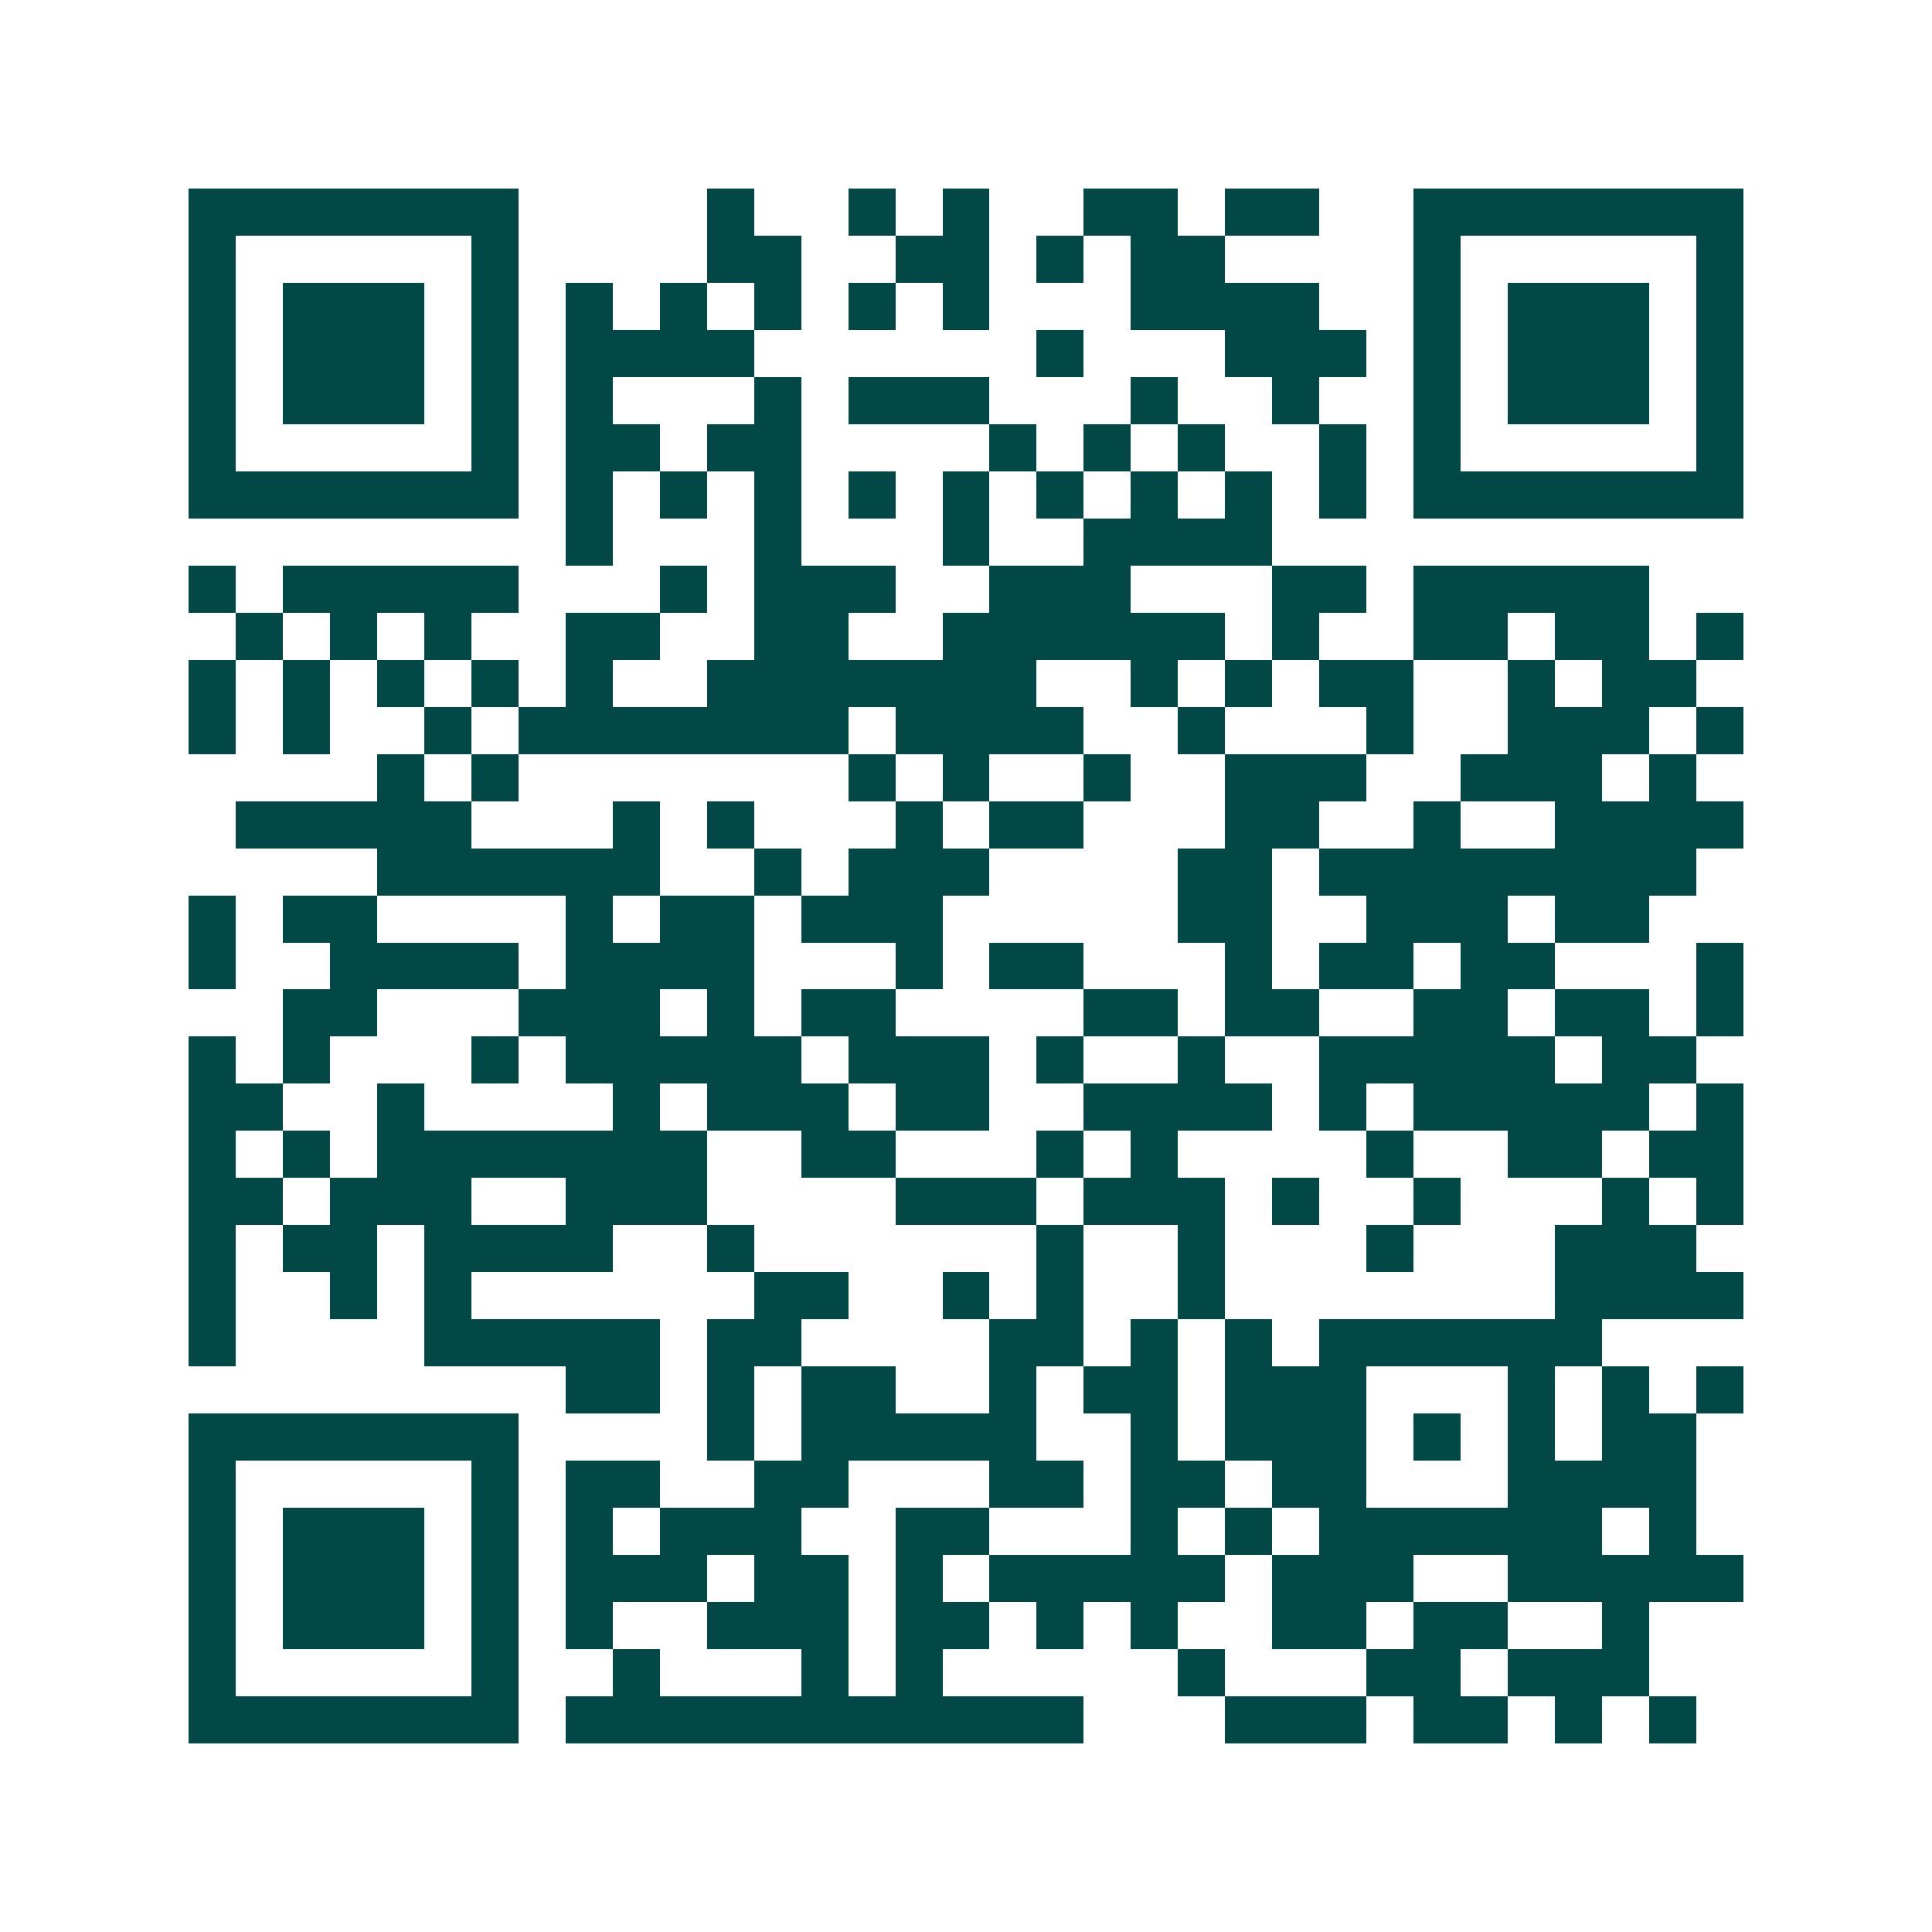 <svg xmlns="http://www.w3.org/2000/svg" width="200" height="200" viewBox="0 0 41 41" shape-rendering="crispEdges"><path fill="#ffffff" d="M0 0h41v41H0z"/><path stroke="#014847" d="M4 4.5h7m4 0h1m2 0h1m1 0h1m2 0h2m1 0h2m2 0h7M4 5.5h1m5 0h1m4 0h2m2 0h2m1 0h1m1 0h2m4 0h1m5 0h1M4 6.5h1m1 0h3m1 0h1m1 0h1m1 0h1m1 0h1m1 0h1m1 0h1m3 0h4m2 0h1m1 0h3m1 0h1M4 7.5h1m1 0h3m1 0h1m1 0h4m6 0h1m3 0h3m1 0h1m1 0h3m1 0h1M4 8.5h1m1 0h3m1 0h1m1 0h1m3 0h1m1 0h3m3 0h1m2 0h1m2 0h1m1 0h3m1 0h1M4 9.5h1m5 0h1m1 0h2m1 0h2m4 0h1m1 0h1m1 0h1m2 0h1m1 0h1m5 0h1M4 10.5h7m1 0h1m1 0h1m1 0h1m1 0h1m1 0h1m1 0h1m1 0h1m1 0h1m1 0h1m1 0h7M12 11.5h1m3 0h1m3 0h1m2 0h4M4 12.5h1m1 0h5m3 0h1m1 0h3m2 0h3m3 0h2m1 0h5M5 13.5h1m1 0h1m1 0h1m2 0h2m2 0h2m2 0h6m1 0h1m2 0h2m1 0h2m1 0h1M4 14.5h1m1 0h1m1 0h1m1 0h1m1 0h1m2 0h7m2 0h1m1 0h1m1 0h2m2 0h1m1 0h2M4 15.5h1m1 0h1m2 0h1m1 0h7m1 0h4m2 0h1m3 0h1m2 0h3m1 0h1M8 16.5h1m1 0h1m7 0h1m1 0h1m2 0h1m2 0h3m2 0h3m1 0h1M5 17.5h5m3 0h1m1 0h1m3 0h1m1 0h2m3 0h2m2 0h1m2 0h4M8 18.5h6m2 0h1m1 0h3m4 0h2m1 0h8M4 19.5h1m1 0h2m4 0h1m1 0h2m1 0h3m5 0h2m2 0h3m1 0h2M4 20.5h1m2 0h4m1 0h4m3 0h1m1 0h2m3 0h1m1 0h2m1 0h2m3 0h1M6 21.5h2m3 0h3m1 0h1m1 0h2m4 0h2m1 0h2m2 0h2m1 0h2m1 0h1M4 22.5h1m1 0h1m3 0h1m1 0h5m1 0h3m1 0h1m2 0h1m2 0h5m1 0h2M4 23.5h2m2 0h1m4 0h1m1 0h3m1 0h2m2 0h4m1 0h1m1 0h5m1 0h1M4 24.5h1m1 0h1m1 0h7m2 0h2m3 0h1m1 0h1m4 0h1m2 0h2m1 0h2M4 25.5h2m1 0h3m2 0h3m4 0h3m1 0h3m1 0h1m2 0h1m3 0h1m1 0h1M4 26.5h1m1 0h2m1 0h4m2 0h1m6 0h1m2 0h1m3 0h1m3 0h3M4 27.5h1m2 0h1m1 0h1m6 0h2m2 0h1m1 0h1m2 0h1m7 0h4M4 28.5h1m4 0h5m1 0h2m4 0h2m1 0h1m1 0h1m1 0h6M12 29.5h2m1 0h1m1 0h2m2 0h1m1 0h2m1 0h3m3 0h1m1 0h1m1 0h1M4 30.5h7m4 0h1m1 0h5m2 0h1m1 0h3m1 0h1m1 0h1m1 0h2M4 31.5h1m5 0h1m1 0h2m2 0h2m3 0h2m1 0h2m1 0h2m3 0h4M4 32.5h1m1 0h3m1 0h1m1 0h1m1 0h3m2 0h2m3 0h1m1 0h1m1 0h6m1 0h1M4 33.5h1m1 0h3m1 0h1m1 0h3m1 0h2m1 0h1m1 0h5m1 0h3m2 0h5M4 34.5h1m1 0h3m1 0h1m1 0h1m2 0h3m1 0h2m1 0h1m1 0h1m2 0h2m1 0h2m2 0h1M4 35.5h1m5 0h1m2 0h1m3 0h1m1 0h1m5 0h1m3 0h2m1 0h3M4 36.5h7m1 0h11m3 0h3m1 0h2m1 0h1m1 0h1"/></svg>
